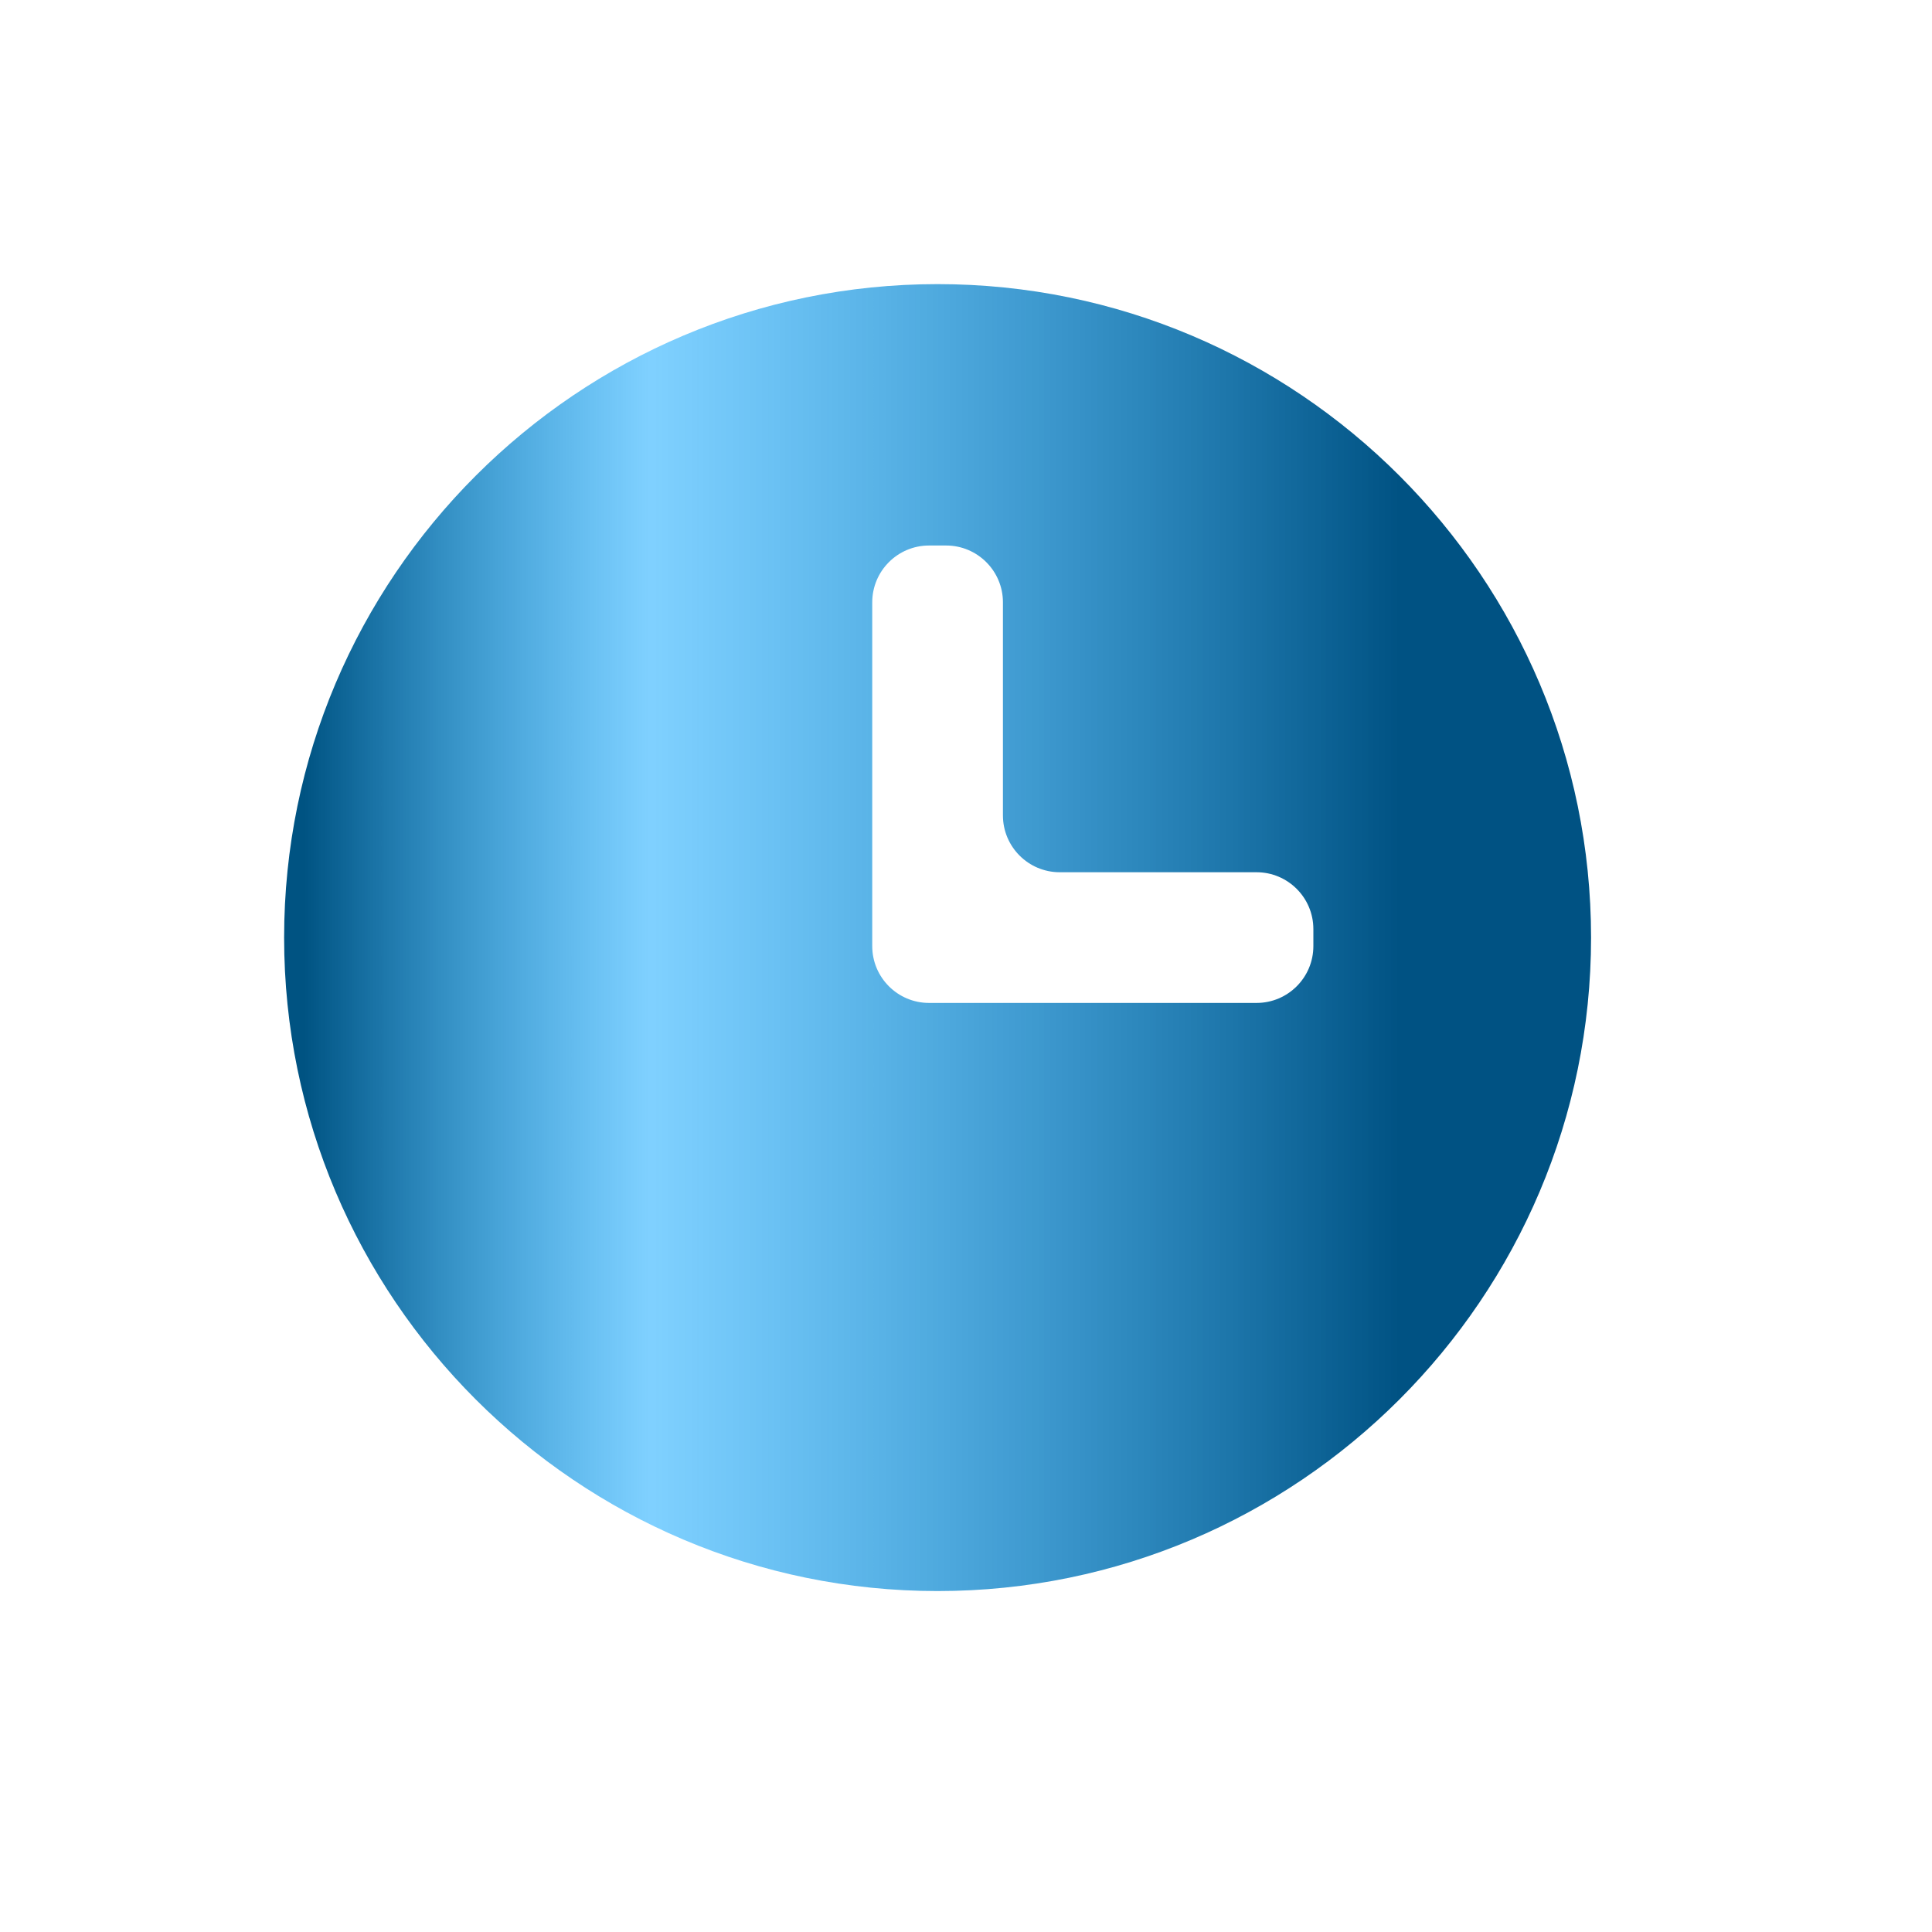 <svg width="34" height="34" viewBox="0 0 34 34" fill="none" xmlns="http://www.w3.org/2000/svg">
<path d="M16.5 5C10.159 5 5 10.159 5 16.5C5 22.841 10.159 28 16.5 28C22.841 28 28 22.841 28 16.5C28 10.159 22.841 5 16.5 5ZM23.113 16.65C23.113 17.202 22.665 17.65 22.113 17.65H16.35C15.798 17.65 15.35 17.202 15.35 16.65V10.6C15.35 10.048 15.798 9.6 16.35 9.6H16.65C17.202 9.6 17.65 10.048 17.65 10.6V14.35C17.65 14.902 18.098 15.35 18.65 15.35H22.113C22.665 15.35 23.113 15.798 23.113 16.35V16.65Z" fill="url(#paint0_linear_18_60)"/>
<defs>
<linearGradient id="paint0_linear_18_60" x1="24.632" y1="16.5" x2="5.353" y2="16.5" gradientUnits="userSpaceOnUse">
<stop stop-color="#005283"/>
<stop offset="0.684" stop-color="#00A2FF" stop-opacity="0.5"/>
<stop offset="1" stop-color="#005382"/>
</linearGradient>
</defs>
</svg>
